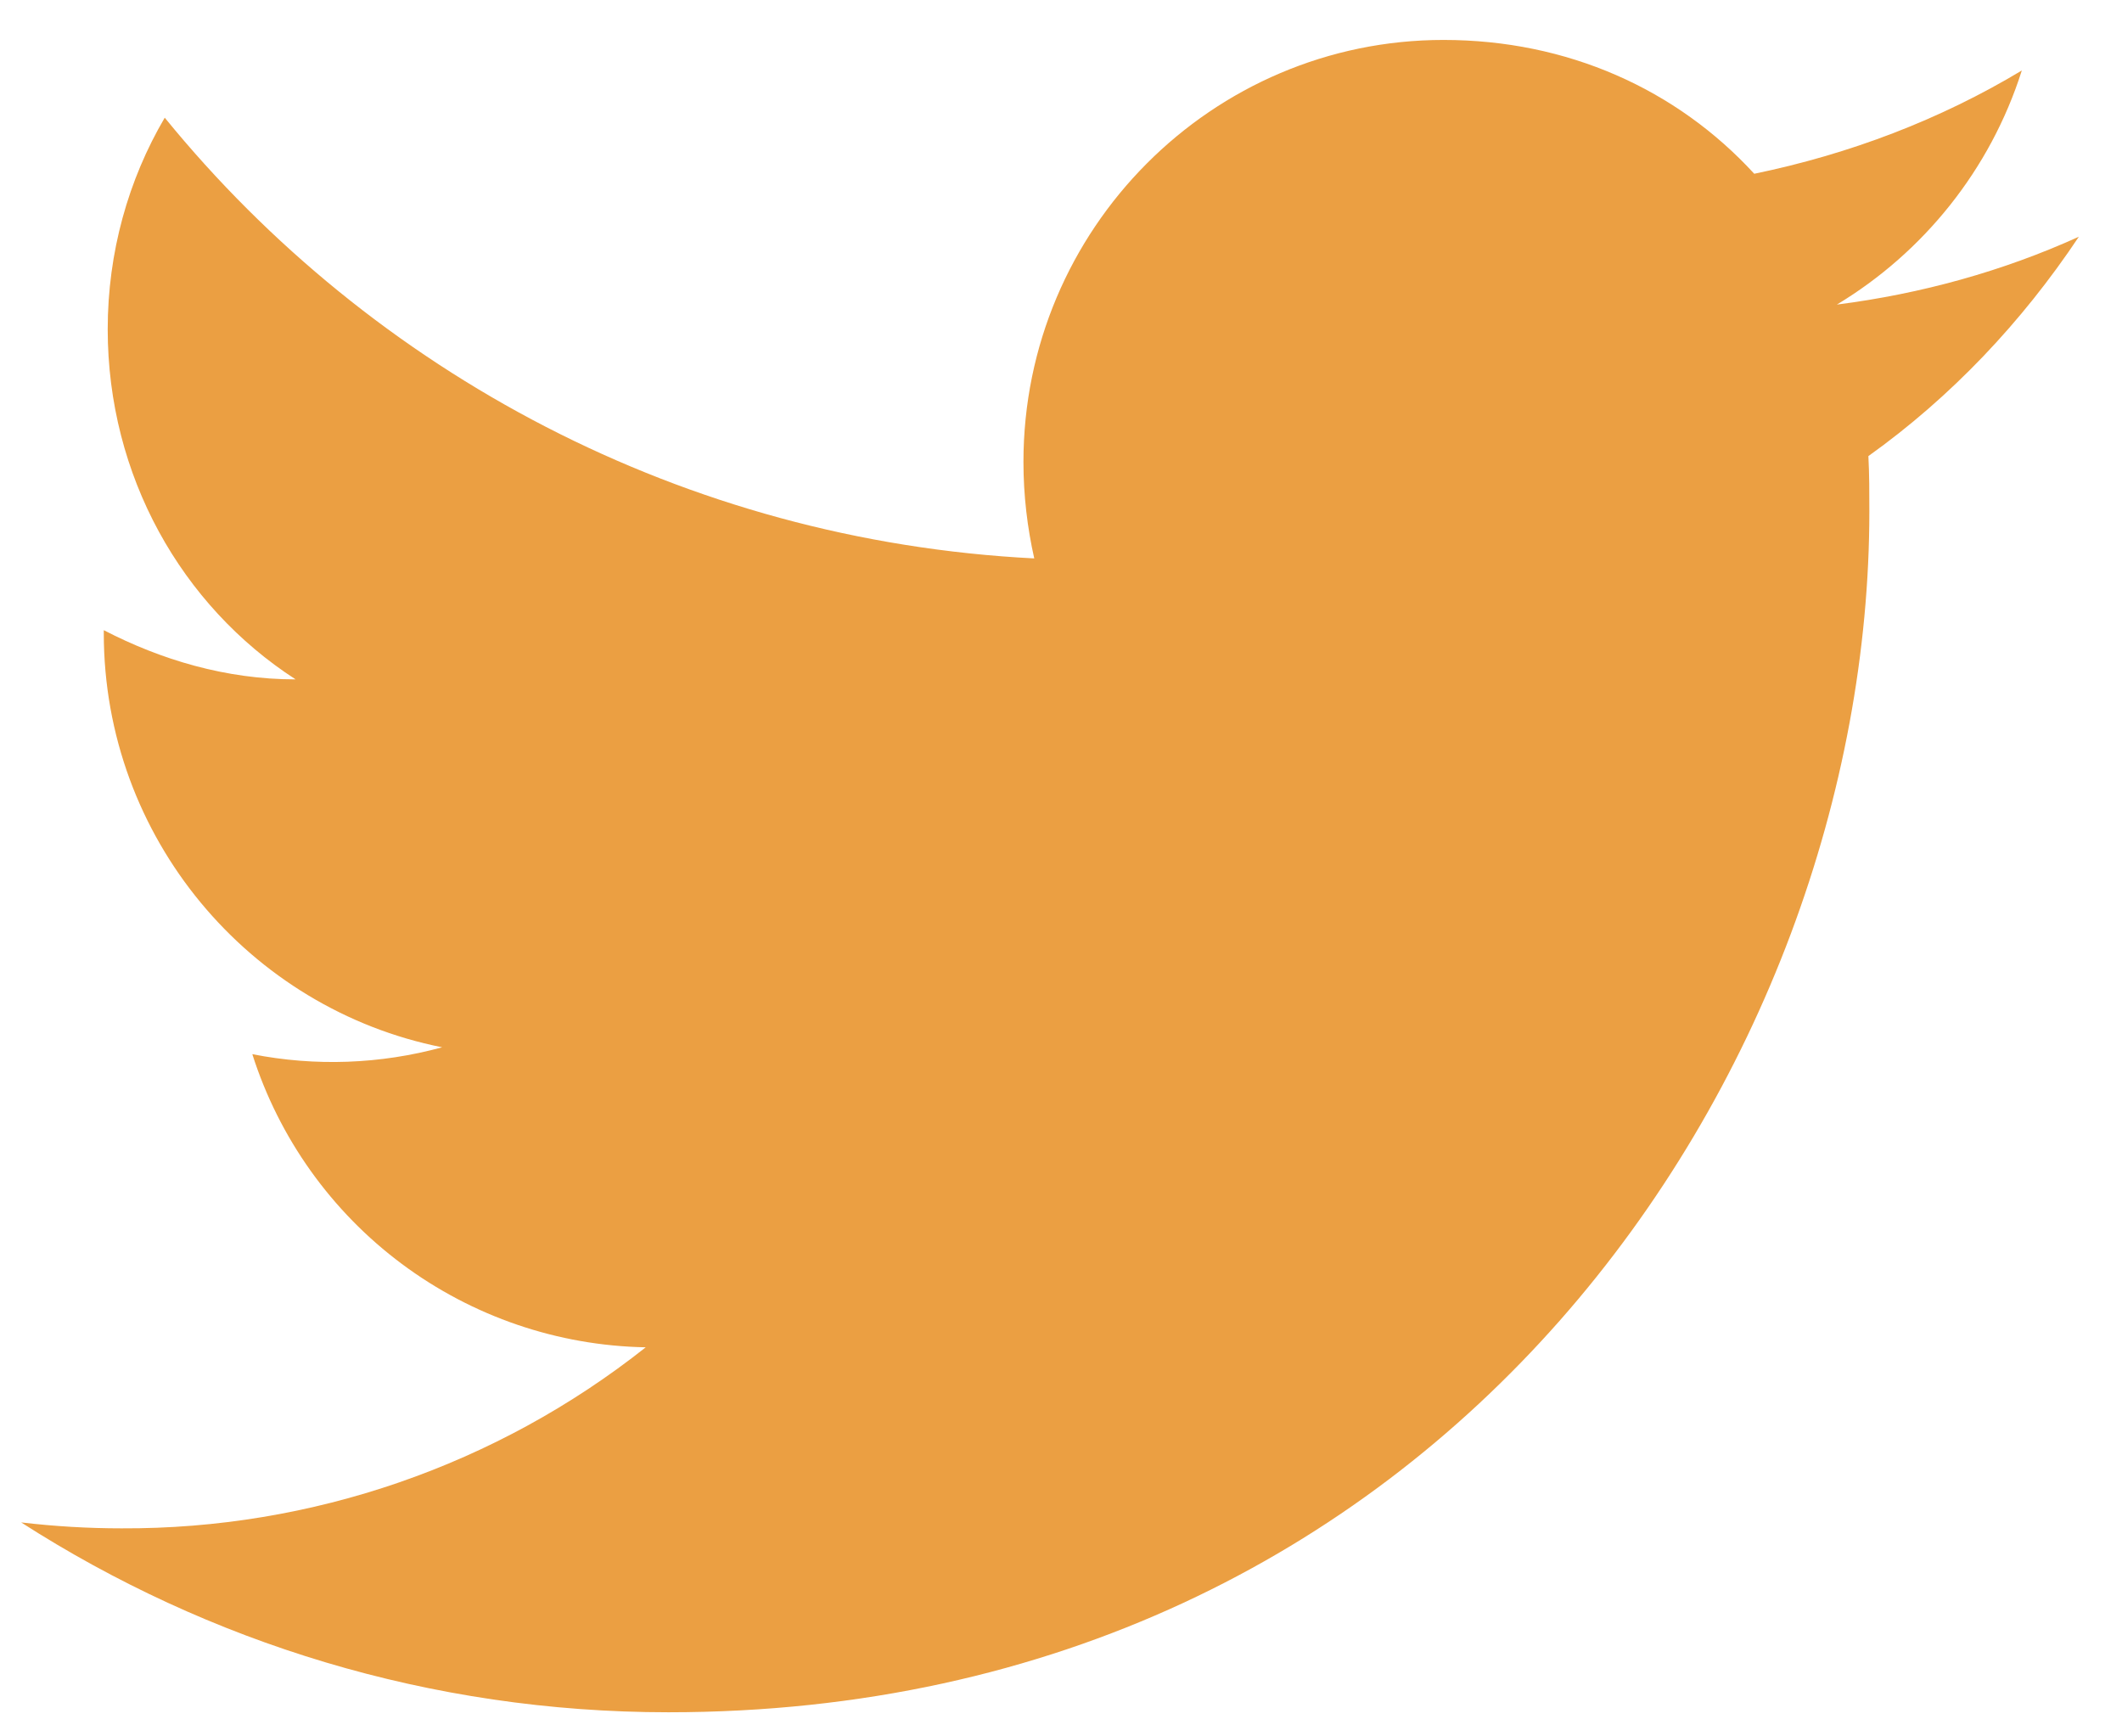 <svg width="33" height="27" viewBox="0 0 33 27" fill="none" xmlns="http://www.w3.org/2000/svg">
<path id="Vector" d="M32.329 3.681C31.151 4.216 29.882 4.568 28.566 4.736C29.912 3.925 30.952 2.64 31.442 1.096C30.172 1.86 28.765 2.396 27.281 2.702C26.073 1.386 24.375 0.621 22.448 0.621C18.853 0.621 15.916 3.558 15.916 7.183C15.916 7.704 15.977 8.208 16.084 8.683C10.639 8.407 5.79 5.792 2.562 1.83C1.996 2.793 1.675 3.925 1.675 5.118C1.675 7.398 2.822 9.417 4.597 10.564C3.511 10.564 2.501 10.258 1.614 9.799V9.845C1.614 13.027 3.878 15.688 6.876 16.285C5.913 16.548 4.903 16.585 3.924 16.392C4.339 17.696 5.153 18.837 6.25 19.654C7.348 20.472 8.674 20.925 10.042 20.95C7.723 22.786 4.848 23.779 1.889 23.765C1.369 23.765 0.849 23.734 0.329 23.673C3.235 25.539 6.692 26.625 10.394 26.625C22.448 26.625 29.071 16.621 29.071 7.948C29.071 7.658 29.071 7.382 29.056 7.092C30.341 6.174 31.442 5.011 32.329 3.681Z" fill="#EB9F42"/>
</svg>

